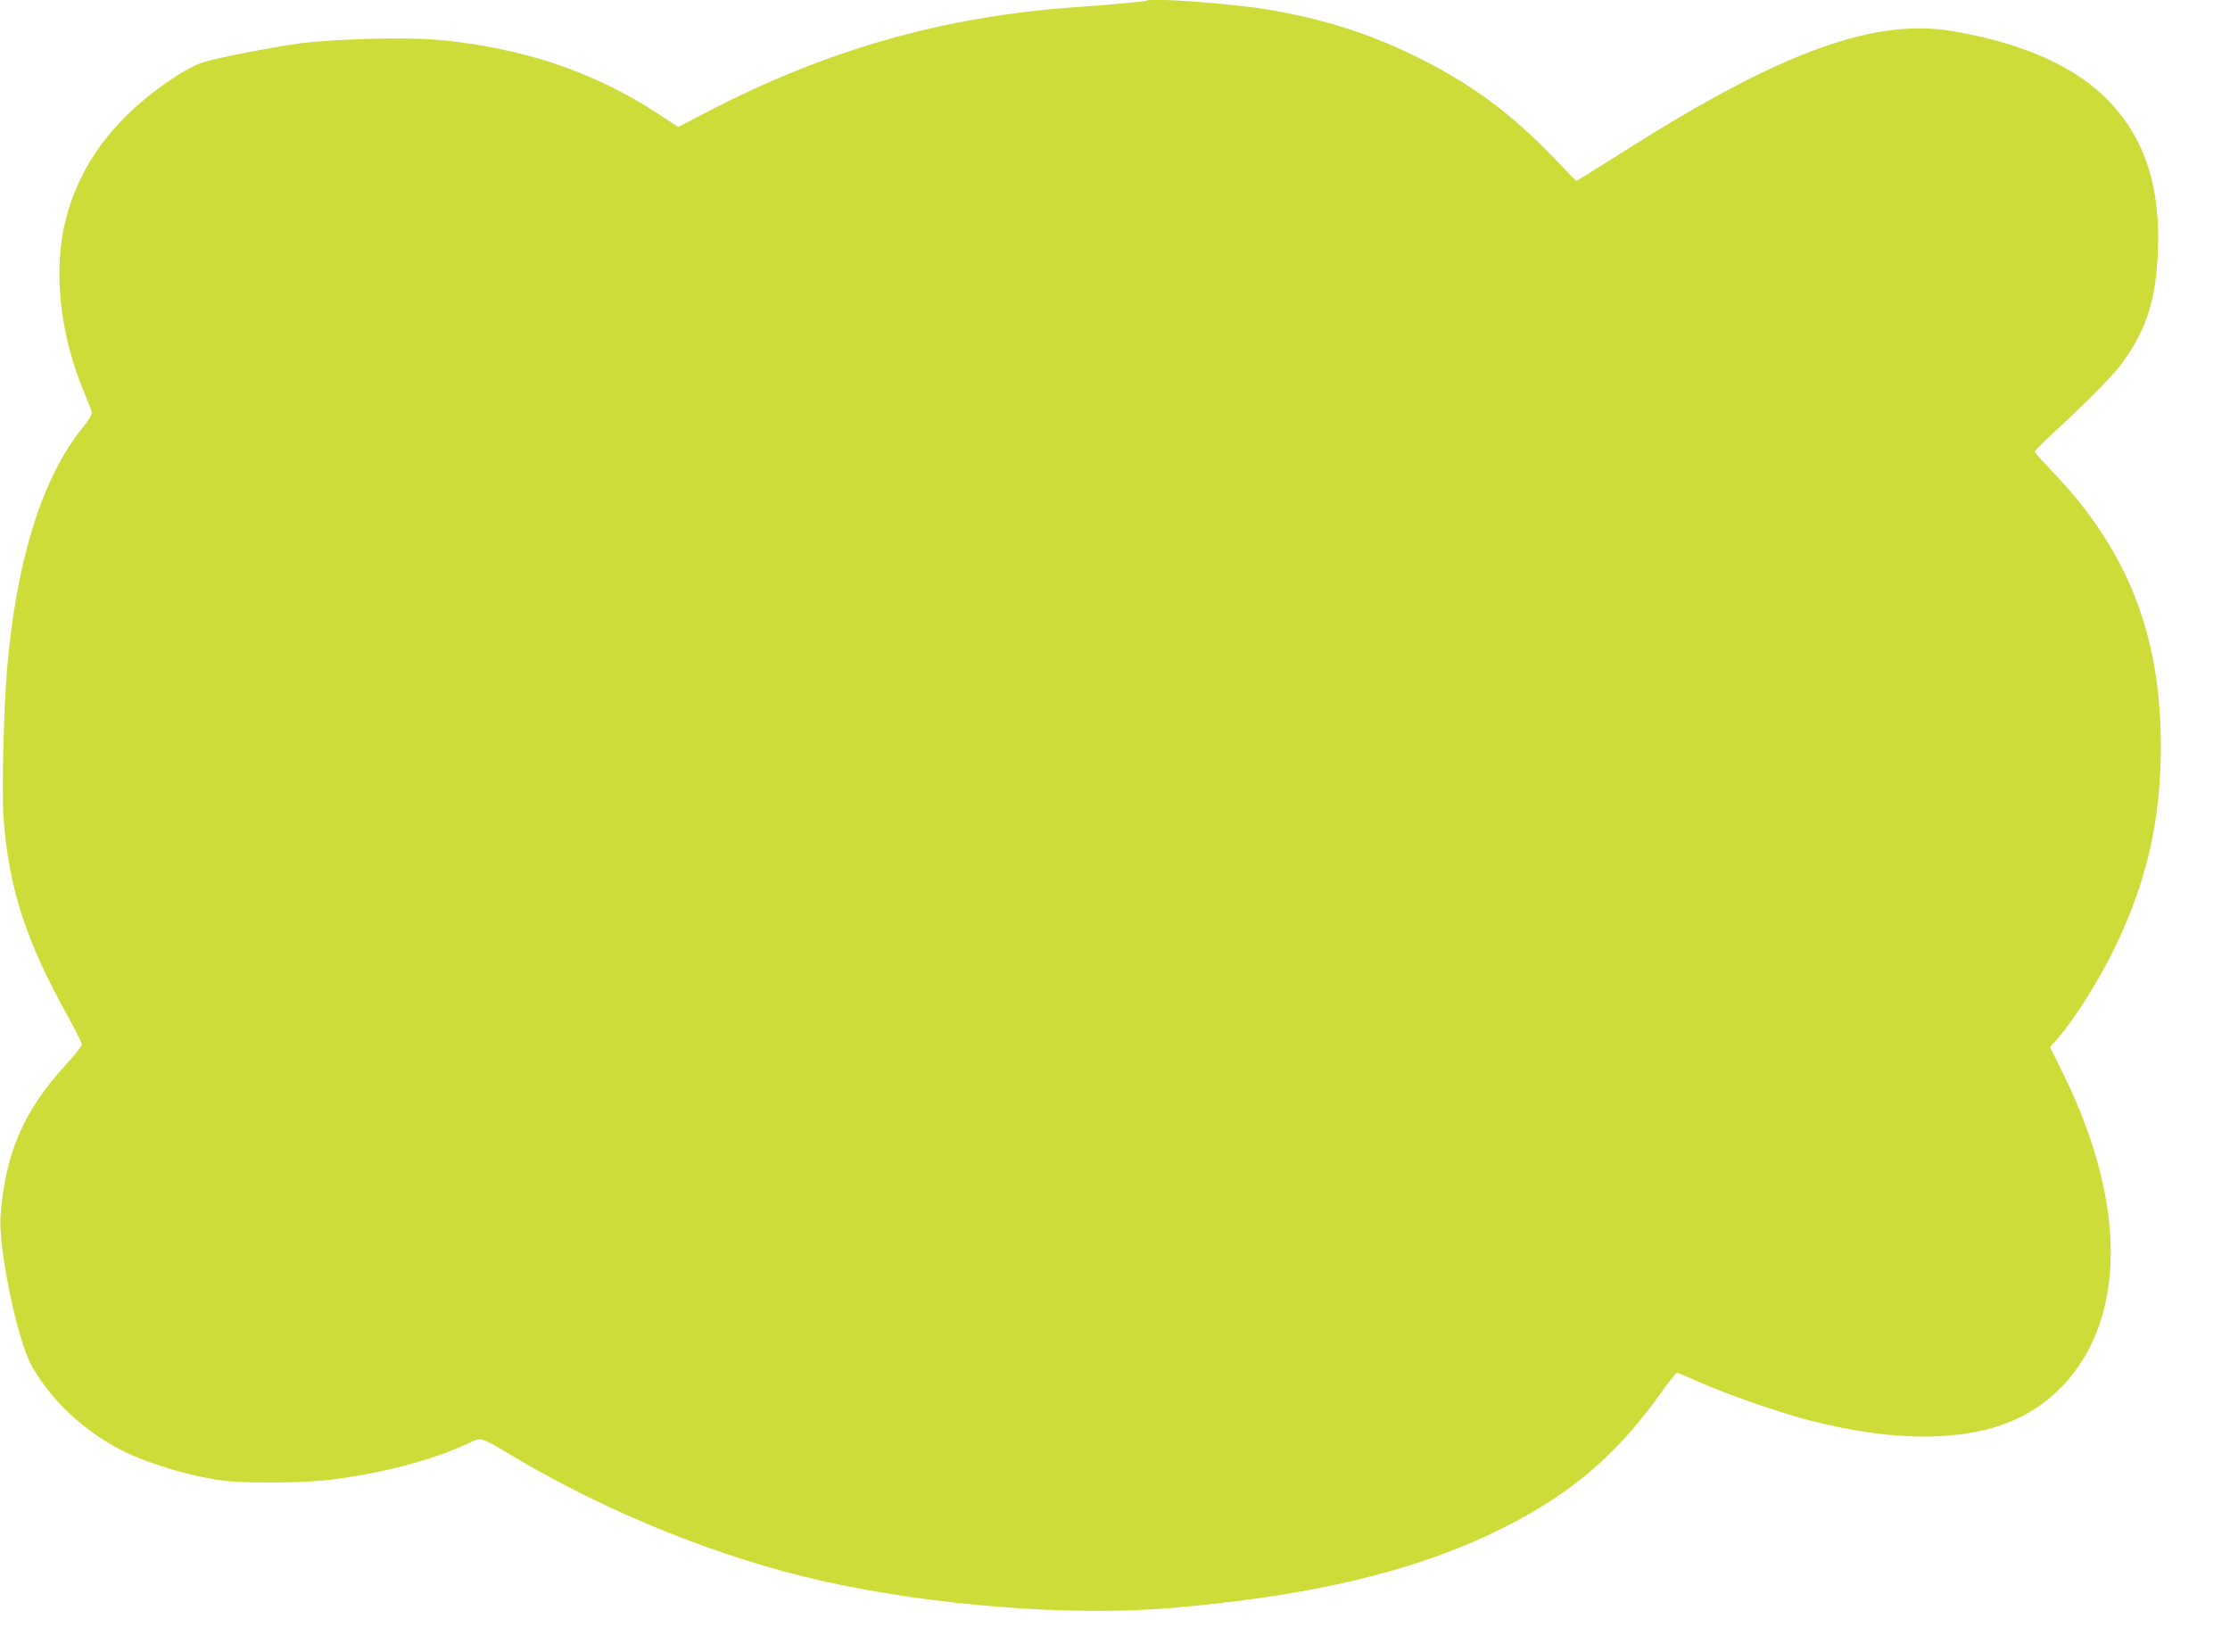 <?xml version="1.0" standalone="no"?>
<!DOCTYPE svg PUBLIC "-//W3C//DTD SVG 20010904//EN"
 "http://www.w3.org/TR/2001/REC-SVG-20010904/DTD/svg10.dtd">
<svg version="1.0" xmlns="http://www.w3.org/2000/svg"
 width="1280pt" height="948pt" viewBox="0 0 1280 948"
 preserveAspectRatio="xMidYMid meet">
<g transform="translate(0,948) scale(0.1,-0.1)"
fill="#cddc39" stroke="none">
<path d="M6579 9476 c-4 -5 -192 -22 -404 -37 -763 -54 -1430 -244 -2121 -604
l-161 -84 -114 75 c-366 241 -781 381 -1262 425 -184 17 -600 6 -797 -20 -173
-24 -468 -82 -559 -110 -33 -10 -104 -47 -158 -83 -334 -219 -541 -489 -625
-816 -74 -288 -36 -656 102 -987 23 -55 44 -109 46 -120 3 -14 -14 -43 -54
-93 -230 -285 -378 -758 -431 -1379 -20 -227 -31 -713 -21 -855 31 -407 126
-700 363 -1130 48 -86 87 -164 87 -173 0 -9 -39 -59 -87 -111 -247 -267 -353
-513 -380 -874 -13 -187 96 -711 179 -860 111 -198 304 -378 523 -488 152 -76
400 -149 580 -171 130 -16 448 -13 600 4 293 35 584 110 791 205 94 43 64 52
284 -78 543 -321 1179 -576 1762 -707 641 -143 1432 -204 2008 -154 919 79
1568 254 2091 565 285 169 503 374 715 672 43 61 84 112 89 112 6 0 60 -22
120 -49 174 -77 469 -180 650 -226 468 -120 863 -121 1147 -4 211 87 380 256
477 476 175 400 111 940 -182 1531 l-70 142 25 28 c100 107 252 346 349 547
183 381 262 728 262 1155 0 638 -193 1127 -623 1574 -55 57 -100 108 -100 114
0 6 55 61 123 123 182 168 328 317 375 381 141 192 196 362 208 638 16 369
-70 642 -270 858 -190 204 -490 341 -906 413 -444 76 -971 -112 -1840 -659
-118 -75 -239 -150 -269 -169 l-54 -32 -136 141 c-230 239 -454 406 -738 551
-287 146 -559 235 -888 291 -208 35 -687 71 -706 52z"/>
</g>
</svg>
